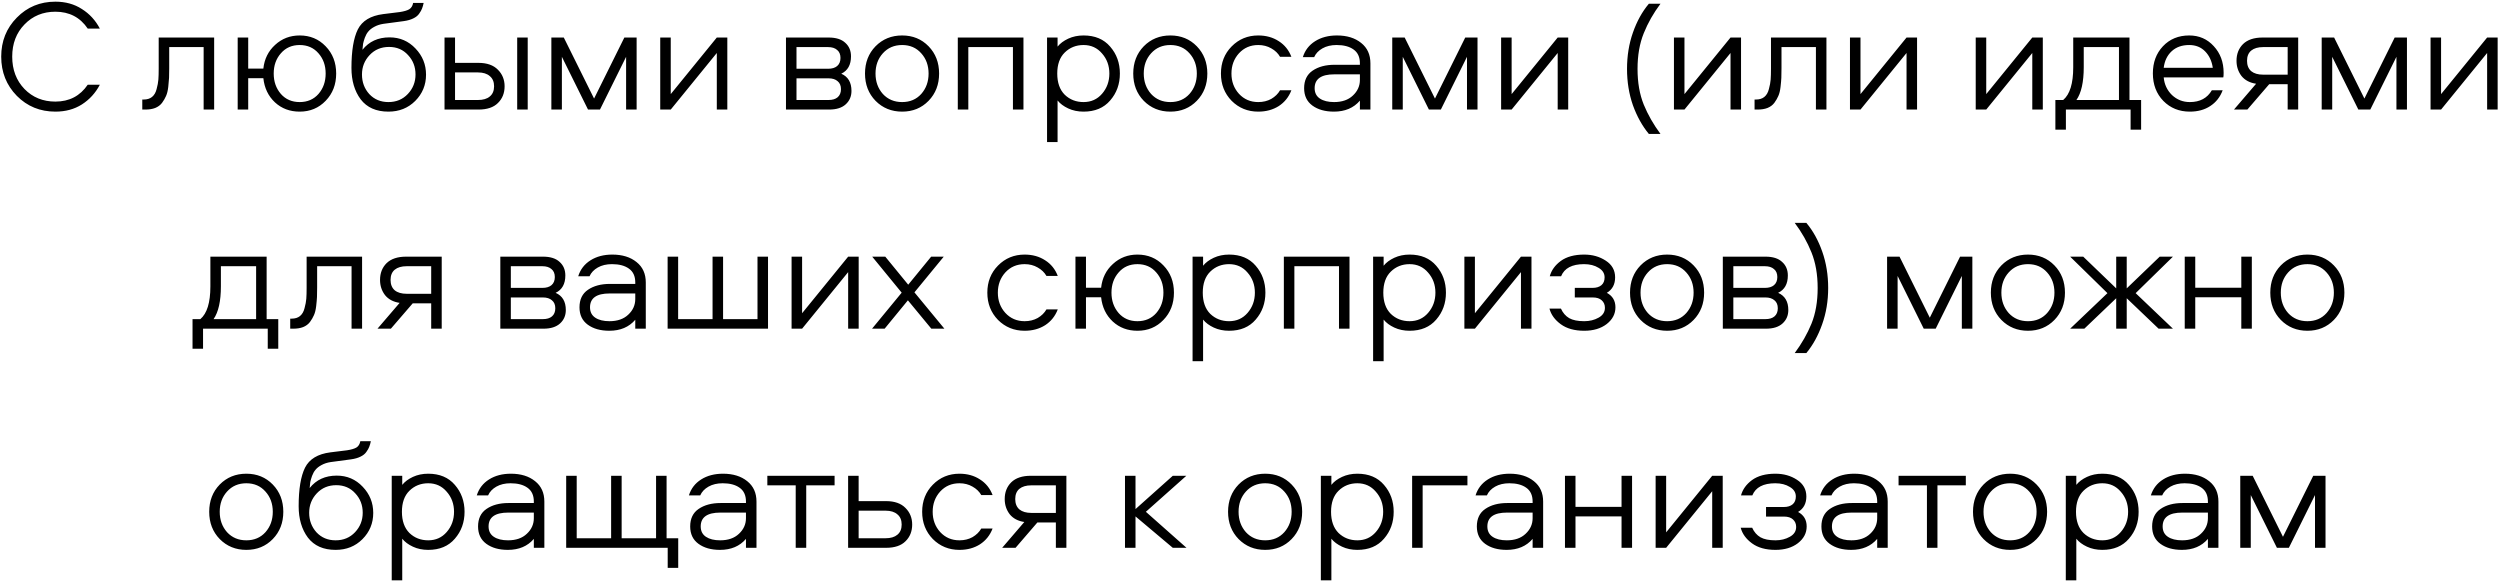 <?xml version="1.0" encoding="UTF-8"?> <svg xmlns="http://www.w3.org/2000/svg" width="251" height="59" viewBox="0 0 251 59" fill="none"><path d="M5.562 1.176C4.314 1.176 3.28 1.603 2.458 2.456C1.637 3.299 1.226 4.376 1.226 5.688C1.226 7 1.637 8.083 2.458 8.936C3.28 9.779 4.314 10.2 5.562 10.2C6.96 10.2 8.042 9.635 8.81 8.504H10.026C9.589 9.336 8.986 9.997 8.218 10.488C7.461 10.968 6.576 11.208 5.562 11.208C4.026 11.208 2.736 10.68 1.69 9.624C0.645 8.557 0.122 7.245 0.122 5.688C0.122 4.131 0.645 2.824 1.69 1.768C2.736 0.701 4.026 0.168 5.562 0.168C6.576 0.168 7.461 0.413 8.218 0.904C8.986 1.384 9.589 2.04 10.026 2.872H8.81C8.042 1.741 6.96 1.176 5.562 1.176ZM15.933 3.768H21.501V11H20.445V4.728H16.989V6.856C16.989 7.261 16.984 7.581 16.973 7.816C16.962 8.051 16.936 8.355 16.893 8.728C16.85 9.101 16.776 9.405 16.669 9.64C16.573 9.864 16.44 10.093 16.269 10.328C16.098 10.552 15.869 10.723 15.581 10.84C15.304 10.947 14.973 11 14.589 11H14.285V9.992H14.429C14.77 9.992 15.048 9.907 15.261 9.736C15.485 9.555 15.64 9.288 15.725 8.936C15.821 8.584 15.88 8.269 15.901 7.992C15.922 7.715 15.933 7.347 15.933 6.888V3.768ZM32.696 4.648C33.4 5.373 33.752 6.285 33.752 7.384C33.752 8.483 33.4 9.395 32.696 10.12C32.002 10.845 31.133 11.208 30.088 11.208C29.106 11.208 28.28 10.899 27.608 10.28C26.936 9.651 26.546 8.84 26.44 7.848H24.92V11H23.864V3.768H24.92V6.888H26.44C26.546 5.917 26.941 5.123 27.624 4.504C28.306 3.875 29.128 3.56 30.088 3.56C31.133 3.56 32.002 3.923 32.696 4.648ZM31.976 9.432C32.456 8.877 32.696 8.195 32.696 7.384C32.696 6.573 32.456 5.896 31.976 5.352C31.496 4.797 30.866 4.52 30.088 4.52C29.309 4.52 28.68 4.797 28.2 5.352C27.72 5.896 27.48 6.573 27.48 7.384C27.48 8.195 27.72 8.877 28.2 9.432C28.68 9.976 29.309 10.248 30.088 10.248C30.866 10.248 31.496 9.976 31.976 9.432ZM39.11 3.752C40.145 3.752 41.014 4.125 41.718 4.872C42.422 5.608 42.774 6.483 42.774 7.496C42.774 8.531 42.411 9.411 41.686 10.136C40.971 10.851 40.075 11.208 38.998 11.208C37.771 11.208 36.843 10.797 36.214 9.976C35.595 9.144 35.286 8.093 35.286 6.824C35.286 5.107 35.499 3.816 35.926 2.952C36.363 2.088 37.211 1.576 38.47 1.416L40.15 1.208C40.566 1.144 40.875 1.053 41.078 0.936C41.291 0.808 41.425 0.595 41.478 0.296H42.534C42.491 0.509 42.438 0.696 42.374 0.856C42.321 1.005 42.224 1.176 42.086 1.368C41.958 1.56 41.761 1.72 41.494 1.848C41.238 1.976 40.918 2.067 40.534 2.12L38.502 2.392C38.15 2.445 37.84 2.547 37.574 2.696C37.318 2.835 37.12 2.989 36.982 3.16C36.843 3.32 36.726 3.528 36.63 3.784C36.544 4.029 36.486 4.232 36.454 4.392C36.432 4.552 36.411 4.755 36.39 5C37.051 4.168 37.958 3.752 39.11 3.752ZM41.718 7.48C41.718 6.712 41.467 6.061 40.966 5.528C40.475 4.984 39.84 4.712 39.062 4.712C38.273 4.712 37.622 4.984 37.11 5.528C36.598 6.072 36.342 6.723 36.342 7.48C36.342 8.248 36.587 8.904 37.078 9.448C37.579 9.981 38.219 10.248 38.998 10.248C39.787 10.248 40.438 9.976 40.95 9.432C41.462 8.888 41.718 8.237 41.718 7.48ZM51.926 3.768H52.982V11H51.926V3.768ZM45.686 6.312H48.038C48.891 6.312 49.542 6.541 49.99 7C50.438 7.448 50.662 8.003 50.662 8.664C50.662 9.347 50.438 9.907 49.99 10.344C49.553 10.781 48.902 11 48.038 11H44.63V3.768H45.686V6.312ZM45.686 10.04H47.99C48.502 10.04 48.897 9.923 49.174 9.688C49.462 9.453 49.606 9.112 49.606 8.664C49.606 8.216 49.462 7.875 49.174 7.64C48.897 7.395 48.502 7.272 47.99 7.272H45.686V10.04ZM62.861 5.704L60.237 11H59.037L56.413 5.704V11H55.357V3.768H56.605L59.645 9.896L62.685 3.768H63.917V11H62.861V5.704ZM67.343 11H66.287V3.768H67.343V9.448L71.967 3.768H73.023V11H71.967V5.32L67.343 11ZM84.464 7.4C85.147 7.699 85.488 8.275 85.488 9.128C85.488 9.672 85.296 10.12 84.912 10.472C84.528 10.824 83.974 11 83.248 11H78.912V3.768H83.2C83.936 3.768 84.491 3.944 84.864 4.296C85.248 4.637 85.44 5.091 85.44 5.656C85.44 6.509 85.115 7.091 84.464 7.4ZM79.968 6.904H83.136C83.531 6.904 83.835 6.813 84.048 6.632C84.272 6.44 84.384 6.168 84.384 5.816C84.384 5.464 84.272 5.197 84.048 5.016C83.835 4.824 83.531 4.728 83.136 4.728H79.968V6.904ZM79.968 10.04H83.184C83.579 10.04 83.883 9.949 84.096 9.768C84.32 9.576 84.432 9.304 84.432 8.952C84.432 8.6 84.32 8.333 84.096 8.152C83.883 7.96 83.579 7.864 83.184 7.864H79.968V10.04ZM93.23 4.648C93.934 5.373 94.286 6.285 94.286 7.384C94.286 8.483 93.934 9.395 93.23 10.12C92.526 10.845 91.641 11.208 90.574 11.208C89.507 11.208 88.617 10.845 87.902 10.12C87.198 9.395 86.846 8.483 86.846 7.384C86.846 6.285 87.198 5.373 87.902 4.648C88.617 3.923 89.507 3.56 90.574 3.56C91.641 3.56 92.526 3.923 93.23 4.648ZM92.494 9.432C92.985 8.877 93.23 8.195 93.23 7.384C93.23 6.573 92.985 5.896 92.494 5.352C92.003 4.797 91.363 4.52 90.574 4.52C89.785 4.52 89.139 4.797 88.638 5.352C88.147 5.896 87.902 6.573 87.902 7.384C87.902 8.195 88.147 8.877 88.638 9.432C89.139 9.976 89.785 10.248 90.574 10.248C91.363 10.248 92.003 9.976 92.494 9.432ZM96.163 3.768H102.755V11H101.699V4.728H97.219V11H96.163V3.768ZM111.46 4.68C112.111 5.427 112.436 6.328 112.436 7.384C112.436 8.44 112.111 9.341 111.46 10.088C110.82 10.835 109.93 11.208 108.788 11.208C108.223 11.208 107.711 11.101 107.252 10.888C106.794 10.675 106.436 10.408 106.18 10.088V14.264H105.124V3.768H106.18V4.68C106.436 4.36 106.794 4.093 107.252 3.88C107.711 3.667 108.223 3.56 108.788 3.56C109.93 3.56 110.82 3.933 111.46 4.68ZM110.644 9.416C111.135 8.851 111.38 8.173 111.38 7.384C111.38 6.595 111.135 5.923 110.644 5.368C110.164 4.803 109.546 4.52 108.788 4.52C108.042 4.52 107.412 4.771 106.9 5.272C106.399 5.763 106.148 6.467 106.148 7.384C106.148 8.301 106.399 9.011 106.9 9.512C107.412 10.003 108.042 10.248 108.788 10.248C109.546 10.248 110.164 9.971 110.644 9.416ZM120.161 4.648C120.865 5.373 121.217 6.285 121.217 7.384C121.217 8.483 120.865 9.395 120.161 10.12C119.457 10.845 118.571 11.208 117.505 11.208C116.438 11.208 115.547 10.845 114.833 10.12C114.129 9.395 113.777 8.483 113.777 7.384C113.777 6.285 114.129 5.373 114.833 4.648C115.547 3.923 116.438 3.56 117.505 3.56C118.571 3.56 119.457 3.923 120.161 4.648ZM119.425 9.432C119.915 8.877 120.161 8.195 120.161 7.384C120.161 6.573 119.915 5.896 119.425 5.352C118.934 4.797 118.294 4.52 117.505 4.52C116.715 4.52 116.07 4.797 115.569 5.352C115.078 5.896 114.833 6.573 114.833 7.384C114.833 8.195 115.078 8.877 115.569 9.432C116.07 9.976 116.715 10.248 117.505 10.248C118.294 10.248 118.934 9.976 119.425 9.432ZM129.654 5.704H128.518C128.315 5.352 128.022 5.069 127.638 4.856C127.254 4.632 126.816 4.52 126.326 4.52C125.547 4.52 124.902 4.797 124.39 5.352C123.888 5.907 123.638 6.584 123.638 7.384C123.638 8.184 123.888 8.861 124.39 9.416C124.902 9.971 125.547 10.248 126.326 10.248C126.816 10.248 127.254 10.141 127.638 9.928C128.022 9.704 128.315 9.416 128.518 9.064H129.654C129.398 9.736 128.976 10.264 128.39 10.648C127.803 11.021 127.115 11.208 126.326 11.208C125.27 11.208 124.379 10.845 123.654 10.12C122.939 9.384 122.582 8.472 122.582 7.384C122.582 6.296 122.939 5.389 123.654 4.664C124.379 3.928 125.27 3.56 126.326 3.56C127.115 3.56 127.803 3.752 128.39 4.136C128.976 4.509 129.398 5.032 129.654 5.704ZM134.23 3.56C135.233 3.56 136.043 3.811 136.662 4.312C137.281 4.803 137.59 5.485 137.59 6.36V11H136.534V10.104C135.905 10.84 135.035 11.208 133.926 11.208C133.041 11.208 132.321 11.005 131.766 10.6C131.211 10.195 130.934 9.613 130.934 8.856C130.934 8.067 131.217 7.48 131.782 7.096C132.358 6.701 133.094 6.504 133.99 6.504H136.534V6.36C136.534 5.731 136.321 5.267 135.894 4.968C135.478 4.669 134.913 4.52 134.198 4.52C133.643 4.52 133.169 4.632 132.774 4.856C132.379 5.08 132.102 5.373 131.942 5.736H130.806C131.019 5.053 131.43 4.52 132.038 4.136C132.646 3.752 133.377 3.56 134.23 3.56ZM136.534 8.024V7.464H133.958C132.646 7.464 131.99 7.928 131.99 8.856C131.99 9.315 132.166 9.661 132.518 9.896C132.87 10.131 133.345 10.248 133.942 10.248C134.742 10.248 135.371 10.029 135.83 9.592C136.299 9.155 136.534 8.632 136.534 8.024ZM147.286 5.704L144.662 11H143.462L140.838 5.704V11H139.782V3.768H141.03L144.07 9.896L147.11 3.768H148.342V11H147.286V5.704ZM151.768 11H150.712V3.768H151.768V9.448L156.392 3.768H157.448V11H156.392V5.32L151.768 11ZM165.545 0.376H166.713C166.009 1.315 165.449 2.301 165.033 3.336C164.617 4.36 164.409 5.555 164.409 6.92C164.409 8.285 164.617 9.48 165.033 10.504C165.449 11.517 166.009 12.499 166.713 13.448H165.545C164.884 12.648 164.351 11.688 163.945 10.568C163.551 9.437 163.353 8.221 163.353 6.92C163.353 5.608 163.551 4.392 163.945 3.272C164.34 2.141 164.873 1.176 165.545 0.376ZM169.12 11H168.064V3.768H169.12V9.448L173.744 3.768H174.8V11H173.744V5.32L169.12 11ZM177.806 3.768H183.374V11H182.318V4.728H178.862V6.856C178.862 7.261 178.857 7.581 178.846 7.816C178.836 8.051 178.809 8.355 178.766 8.728C178.724 9.101 178.649 9.405 178.542 9.64C178.446 9.864 178.313 10.093 178.142 10.328C177.972 10.552 177.742 10.723 177.454 10.84C177.177 10.947 176.846 11 176.462 11H176.158V9.992H176.302C176.644 9.992 176.921 9.907 177.134 9.736C177.358 9.555 177.513 9.288 177.598 8.936C177.694 8.584 177.753 8.269 177.774 7.992C177.796 7.715 177.806 7.347 177.806 6.888V3.768ZM186.793 11H185.737V3.768H186.793V9.448L191.417 3.768H192.473V11H191.417V5.32L186.793 11ZM199.418 11H198.362V3.768H199.418V9.448L204.042 3.768H205.098V11H204.042V5.32L199.418 11ZM214.968 13.016H213.912V11H207.416V13.016H206.36V10.04H207.144C207.816 9.475 208.152 8.381 208.152 6.76V3.768H213.8V10.04H214.968V13.016ZM209.208 4.728V6.744C209.208 8.237 208.963 9.336 208.472 10.04H212.744V4.728H209.208ZM223.252 7.304C223.252 7.539 223.241 7.693 223.22 7.768H217.236C217.3 8.472 217.577 9.064 218.068 9.544C218.569 10.013 219.167 10.248 219.86 10.248C220.873 10.248 221.609 9.853 222.068 9.064H223.156C222.9 9.747 222.484 10.275 221.908 10.648C221.343 11.021 220.66 11.208 219.86 11.208C218.793 11.208 217.908 10.851 217.204 10.136C216.5 9.411 216.148 8.488 216.148 7.368C216.148 6.269 216.484 5.363 217.156 4.648C217.839 3.923 218.719 3.56 219.796 3.56C220.788 3.56 221.609 3.917 222.26 4.632C222.921 5.347 223.252 6.237 223.252 7.304ZM217.236 6.808H222.164C222.068 6.136 221.812 5.587 221.396 5.16C220.98 4.733 220.447 4.52 219.796 4.52C219.071 4.52 218.484 4.728 218.036 5.144C217.588 5.56 217.321 6.115 217.236 6.808ZM229.682 8.456H227.826L225.634 11H224.29L226.514 8.408C225.874 8.312 225.383 8.051 225.042 7.624C224.711 7.187 224.546 6.68 224.546 6.104C224.546 5.421 224.764 4.861 225.202 4.424C225.65 3.987 226.306 3.768 227.17 3.768H230.738V11H229.682V8.456ZM229.682 4.728H227.218C226.706 4.728 226.306 4.845 226.018 5.08C225.74 5.315 225.602 5.656 225.602 6.104C225.602 6.552 225.74 6.899 226.018 7.144C226.306 7.379 226.706 7.496 227.218 7.496H229.682V4.728ZM240.602 5.704L237.978 11H236.778L234.154 5.704V11H233.098V3.768H234.346L237.386 9.896L240.426 3.768H241.658V11H240.602V5.704ZM245.084 11H244.028V3.768H245.084V9.448L249.708 3.768H250.764V11H249.708V5.32L245.084 11ZM27.938 35.016H26.882V33H20.386V35.016H19.33V32.04H20.114C20.786 31.475 21.122 30.381 21.122 28.76V25.768H26.77V32.04H27.938V35.016ZM22.178 26.728V28.744C22.178 30.237 21.932 31.336 21.442 32.04H25.714V26.728H22.178ZM30.785 25.768H36.353V33H35.297V26.728H31.841V28.856C31.841 29.261 31.836 29.581 31.825 29.816C31.814 30.051 31.788 30.355 31.745 30.728C31.702 31.101 31.628 31.405 31.521 31.64C31.425 31.864 31.292 32.093 31.121 32.328C30.95 32.552 30.721 32.723 30.433 32.84C30.156 32.947 29.825 33 29.441 33H29.137V31.992H29.281C29.622 31.992 29.9 31.907 30.113 31.736C30.337 31.555 30.492 31.288 30.577 30.936C30.673 30.584 30.732 30.269 30.753 29.992C30.774 29.715 30.785 29.347 30.785 28.888V25.768ZM43.292 30.456H41.436L39.244 33H37.9L40.124 30.408C39.484 30.312 38.993 30.051 38.652 29.624C38.321 29.187 38.156 28.68 38.156 28.104C38.156 27.421 38.374 26.861 38.812 26.424C39.26 25.987 39.916 25.768 40.78 25.768H44.348V33H43.292V30.456ZM43.292 26.728H40.828C40.316 26.728 39.916 26.845 39.628 27.08C39.35 27.315 39.212 27.656 39.212 28.104C39.212 28.552 39.35 28.899 39.628 29.144C39.916 29.379 40.316 29.496 40.828 29.496H43.292V26.728ZM55.784 29.4C56.467 29.699 56.808 30.275 56.808 31.128C56.808 31.672 56.616 32.12 56.232 32.472C55.848 32.824 55.293 33 54.568 33H50.232V25.768H54.52C55.256 25.768 55.81 25.944 56.184 26.296C56.568 26.637 56.76 27.091 56.76 27.656C56.76 28.509 56.434 29.091 55.784 29.4ZM51.288 28.904H54.456C54.85 28.904 55.154 28.813 55.368 28.632C55.592 28.44 55.704 28.168 55.704 27.816C55.704 27.464 55.592 27.197 55.368 27.016C55.154 26.824 54.85 26.728 54.456 26.728H51.288V28.904ZM51.288 32.04H54.504C54.898 32.04 55.203 31.949 55.416 31.768C55.64 31.576 55.752 31.304 55.752 30.952C55.752 30.6 55.64 30.333 55.416 30.152C55.203 29.96 54.898 29.864 54.504 29.864H51.288V32.04ZM61.477 25.56C62.48 25.56 63.291 25.811 63.909 26.312C64.528 26.803 64.837 27.485 64.837 28.36V33H63.781V32.104C63.152 32.84 62.283 33.208 61.173 33.208C60.288 33.208 59.568 33.005 59.013 32.6C58.459 32.195 58.181 31.613 58.181 30.856C58.181 30.067 58.464 29.48 59.029 29.096C59.605 28.701 60.341 28.504 61.237 28.504H63.781V28.36C63.781 27.731 63.568 27.267 63.141 26.968C62.725 26.669 62.16 26.52 61.445 26.52C60.891 26.52 60.416 26.632 60.021 26.856C59.627 27.08 59.349 27.373 59.189 27.736H58.053C58.267 27.053 58.677 26.52 59.285 26.136C59.893 25.752 60.624 25.56 61.477 25.56ZM63.781 30.024V29.464H61.205C59.893 29.464 59.237 29.928 59.237 30.856C59.237 31.315 59.413 31.661 59.765 31.896C60.117 32.131 60.592 32.248 61.189 32.248C61.989 32.248 62.619 32.029 63.077 31.592C63.547 31.155 63.781 30.632 63.781 30.024ZM77.109 33H67.029V25.768H68.085V32.04H71.541V25.768H72.597V32.04H76.053V25.768H77.109V33ZM80.531 33H79.475V25.768H80.531V31.448L85.155 25.768H86.211V33H85.155V27.32L80.531 33ZM94.753 25.768L91.809 29.352L94.817 33H93.505L91.153 30.152L88.817 33H87.553L90.529 29.384L87.569 25.768H88.881L91.185 28.584L93.489 25.768H94.753ZM106.2 27.704H105.064C104.861 27.352 104.568 27.069 104.184 26.856C103.8 26.632 103.363 26.52 102.872 26.52C102.093 26.52 101.448 26.797 100.936 27.352C100.435 27.907 100.184 28.584 100.184 29.384C100.184 30.184 100.435 30.861 100.936 31.416C101.448 31.971 102.093 32.248 102.872 32.248C103.363 32.248 103.8 32.141 104.184 31.928C104.568 31.704 104.861 31.416 105.064 31.064H106.2C105.944 31.736 105.523 32.264 104.936 32.648C104.349 33.021 103.661 33.208 102.872 33.208C101.816 33.208 100.925 32.845 100.2 32.12C99.485 31.384 99.128 30.472 99.128 29.384C99.128 28.296 99.485 27.389 100.2 26.664C100.925 25.928 101.816 25.56 102.872 25.56C103.661 25.56 104.349 25.752 104.936 26.136C105.523 26.509 105.944 27.032 106.2 27.704ZM116.808 26.648C117.512 27.373 117.864 28.285 117.864 29.384C117.864 30.483 117.512 31.395 116.808 32.12C116.115 32.845 115.246 33.208 114.2 33.208C113.219 33.208 112.392 32.899 111.72 32.28C111.048 31.651 110.659 30.84 110.552 29.848H109.032V33H107.976V25.768H109.032V28.888H110.552C110.659 27.917 111.054 27.123 111.736 26.504C112.419 25.875 113.24 25.56 114.2 25.56C115.246 25.56 116.115 25.923 116.808 26.648ZM116.088 31.432C116.568 30.877 116.808 30.195 116.808 29.384C116.808 28.573 116.568 27.896 116.088 27.352C115.608 26.797 114.979 26.52 114.2 26.52C113.422 26.52 112.792 26.797 112.312 27.352C111.832 27.896 111.592 28.573 111.592 29.384C111.592 30.195 111.832 30.877 112.312 31.432C112.792 31.976 113.422 32.248 114.2 32.248C114.979 32.248 115.608 31.976 116.088 31.432ZM126.07 26.68C126.721 27.427 127.046 28.328 127.046 29.384C127.046 30.44 126.721 31.341 126.07 32.088C125.43 32.835 124.54 33.208 123.398 33.208C122.833 33.208 122.321 33.101 121.862 32.888C121.404 32.675 121.046 32.408 120.79 32.088V36.264H119.734V25.768H120.79V26.68C121.046 26.36 121.404 26.093 121.862 25.88C122.321 25.667 122.833 25.56 123.398 25.56C124.54 25.56 125.43 25.933 126.07 26.68ZM125.254 31.416C125.745 30.851 125.99 30.173 125.99 29.384C125.99 28.595 125.745 27.923 125.254 27.368C124.774 26.803 124.156 26.52 123.398 26.52C122.652 26.52 122.022 26.771 121.51 27.272C121.009 27.763 120.758 28.467 120.758 29.384C120.758 30.301 121.009 31.011 121.51 31.512C122.022 32.003 122.652 32.248 123.398 32.248C124.156 32.248 124.774 31.971 125.254 31.416ZM128.899 25.768H135.491V33H134.435V26.728H129.955V33H128.899V25.768ZM144.196 26.68C144.847 27.427 145.172 28.328 145.172 29.384C145.172 30.44 144.847 31.341 144.196 32.088C143.556 32.835 142.665 33.208 141.524 33.208C140.959 33.208 140.447 33.101 139.988 32.888C139.529 32.675 139.172 32.408 138.916 32.088V36.264H137.86V25.768H138.916V26.68C139.172 26.36 139.529 26.093 139.988 25.88C140.447 25.667 140.959 25.56 141.524 25.56C142.665 25.56 143.556 25.933 144.196 26.68ZM143.38 31.416C143.871 30.851 144.116 30.173 144.116 29.384C144.116 28.595 143.871 27.923 143.38 27.368C142.9 26.803 142.281 26.52 141.524 26.52C140.777 26.52 140.148 26.771 139.636 27.272C139.135 27.763 138.884 28.467 138.884 29.384C138.884 30.301 139.135 31.011 139.636 31.512C140.148 32.003 140.777 32.248 141.524 32.248C142.281 32.248 142.9 31.971 143.38 31.416ZM148.08 33H147.024V25.768H148.08V31.448L152.704 25.768H153.76V33H152.704V27.32L148.08 33ZM161.326 29.4C161.902 29.709 162.19 30.195 162.19 30.856C162.19 31.517 161.897 32.077 161.31 32.536C160.724 32.984 159.972 33.208 159.054 33.208C158.084 33.208 157.3 32.989 156.702 32.552C156.105 32.115 155.726 31.592 155.566 30.984H156.718C156.91 31.411 157.188 31.731 157.55 31.944C157.913 32.147 158.414 32.248 159.054 32.248C159.598 32.248 160.078 32.131 160.494 31.896C160.921 31.661 161.134 31.331 161.134 30.904C161.134 30.595 161.028 30.344 160.814 30.152C160.612 29.96 160.308 29.864 159.902 29.864H158.11V28.904H159.886C160.27 28.904 160.569 28.813 160.782 28.632C160.996 28.451 161.102 28.189 161.102 27.848C161.102 27.443 160.9 27.123 160.494 26.888C160.1 26.643 159.614 26.52 159.038 26.52C157.833 26.52 157.065 26.925 156.734 27.736H155.598C155.758 27.139 156.126 26.627 156.702 26.2C157.289 25.773 158.073 25.56 159.054 25.56C159.876 25.56 160.596 25.763 161.214 26.168C161.844 26.573 162.158 27.133 162.158 27.848C162.158 28.552 161.881 29.069 161.326 29.4ZM170.038 26.648C170.742 27.373 171.094 28.285 171.094 29.384C171.094 30.483 170.742 31.395 170.038 32.12C169.334 32.845 168.448 33.208 167.382 33.208C166.315 33.208 165.424 32.845 164.71 32.12C164.006 31.395 163.654 30.483 163.654 29.384C163.654 28.285 164.006 27.373 164.71 26.648C165.424 25.923 166.315 25.56 167.382 25.56C168.448 25.56 169.334 25.923 170.038 26.648ZM169.302 31.432C169.792 30.877 170.038 30.195 170.038 29.384C170.038 28.573 169.792 27.896 169.302 27.352C168.811 26.797 168.171 26.52 167.382 26.52C166.592 26.52 165.947 26.797 165.446 27.352C164.955 27.896 164.71 28.573 164.71 29.384C164.71 30.195 164.955 30.877 165.446 31.432C165.947 31.976 166.592 32.248 167.382 32.248C168.171 32.248 168.811 31.976 169.302 31.432ZM178.523 29.4C179.205 29.699 179.547 30.275 179.547 31.128C179.547 31.672 179.355 32.12 178.971 32.472C178.587 32.824 178.032 33 177.307 33H172.971V25.768H177.259C177.995 25.768 178.549 25.944 178.923 26.296C179.307 26.637 179.499 27.091 179.499 27.656C179.499 28.509 179.173 29.091 178.523 29.4ZM174.027 28.904H177.195C177.589 28.904 177.893 28.813 178.107 28.632C178.331 28.44 178.443 28.168 178.443 27.816C178.443 27.464 178.331 27.197 178.107 27.016C177.893 26.824 177.589 26.728 177.195 26.728H174.027V28.904ZM174.027 32.04H177.243C177.637 32.04 177.941 31.949 178.155 31.768C178.379 31.576 178.491 31.304 178.491 30.952C178.491 30.6 178.379 30.333 178.155 30.152C177.941 29.96 177.637 29.864 177.243 29.864H174.027V32.04ZM180.189 22.376H181.357C182.029 23.176 182.562 24.141 182.957 25.272C183.352 26.392 183.549 27.608 183.549 28.92C183.549 30.221 183.346 31.437 182.941 32.568C182.546 33.688 182.018 34.648 181.357 35.448H180.189C180.893 34.499 181.453 33.517 181.869 32.504C182.285 31.48 182.493 30.285 182.493 28.92C182.493 27.555 182.285 26.36 181.869 25.336C181.453 24.301 180.893 23.315 180.189 22.376ZM196.968 27.704L194.344 33H193.144L190.52 27.704V33H189.464V25.768H190.712L193.752 31.896L196.792 25.768H198.024V33H196.968V27.704ZM206.266 26.648C206.97 27.373 207.322 28.285 207.322 29.384C207.322 30.483 206.97 31.395 206.266 32.12C205.562 32.845 204.676 33.208 203.61 33.208C202.543 33.208 201.652 32.845 200.938 32.12C200.234 31.395 199.882 30.483 199.882 29.384C199.882 28.285 200.234 27.373 200.938 26.648C201.652 25.923 202.543 25.56 203.61 25.56C204.676 25.56 205.562 25.923 206.266 26.648ZM205.53 31.432C206.02 30.877 206.266 30.195 206.266 29.384C206.266 28.573 206.02 27.896 205.53 27.352C205.039 26.797 204.399 26.52 203.61 26.52C202.82 26.52 202.175 26.797 201.674 27.352C201.183 27.896 200.938 28.573 200.938 29.384C200.938 30.195 201.183 30.877 201.674 31.432C202.175 31.976 202.82 32.248 203.61 32.248C204.399 32.248 205.039 31.976 205.53 31.432ZM212.467 25.768H213.523V28.952L216.835 25.768H218.163L214.419 29.432L218.163 33H216.723L213.523 29.944V33H212.467V29.944L209.267 33H207.843L211.587 29.432L207.843 25.768H209.155L212.467 28.952V25.768ZM225.027 25.768H226.083V33H225.027V29.848H220.403V33H219.347V25.768H220.403V28.888H225.027V25.768ZM234.321 26.648C235.025 27.373 235.377 28.285 235.377 29.384C235.377 30.483 235.025 31.395 234.321 32.12C233.617 32.845 232.732 33.208 231.665 33.208C230.599 33.208 229.708 32.845 228.993 32.12C228.289 31.395 227.937 30.483 227.937 29.384C227.937 28.285 228.289 27.373 228.993 26.648C229.708 25.923 230.599 25.56 231.665 25.56C232.732 25.56 233.617 25.923 234.321 26.648ZM233.585 31.432C234.076 30.877 234.321 30.195 234.321 29.384C234.321 28.573 234.076 27.896 233.585 27.352C233.095 26.797 232.455 26.52 231.665 26.52C230.876 26.52 230.231 26.797 229.729 27.352C229.239 27.896 228.993 28.573 228.993 29.384C228.993 30.195 229.239 30.877 229.729 31.432C230.231 31.976 230.876 32.248 231.665 32.248C232.455 32.248 233.095 31.976 233.585 31.432ZM27.388 48.648C28.092 49.373 28.444 50.285 28.444 51.384C28.444 52.483 28.092 53.395 27.388 54.12C26.684 54.845 25.799 55.208 24.732 55.208C23.665 55.208 22.774 54.845 22.06 54.12C21.356 53.395 21.004 52.483 21.004 51.384C21.004 50.285 21.356 49.373 22.06 48.648C22.774 47.923 23.665 47.56 24.732 47.56C25.799 47.56 26.684 47.923 27.388 48.648ZM26.652 53.432C27.142 52.877 27.388 52.195 27.388 51.384C27.388 50.573 27.142 49.896 26.652 49.352C26.161 48.797 25.521 48.52 24.732 48.52C23.942 48.52 23.297 48.797 22.796 49.352C22.305 49.896 22.06 50.573 22.06 51.384C22.06 52.195 22.305 52.877 22.796 53.432C23.297 53.976 23.942 54.248 24.732 54.248C25.521 54.248 26.161 53.976 26.652 53.432ZM33.809 47.752C34.843 47.752 35.713 48.125 36.417 48.872C37.121 49.608 37.473 50.483 37.473 51.496C37.473 52.531 37.11 53.411 36.385 54.136C35.67 54.851 34.774 55.208 33.697 55.208C32.47 55.208 31.542 54.797 30.913 53.976C30.294 53.144 29.985 52.093 29.985 50.824C29.985 49.107 30.198 47.816 30.625 46.952C31.062 46.088 31.91 45.576 33.169 45.416L34.849 45.208C35.265 45.144 35.574 45.053 35.777 44.936C35.99 44.808 36.123 44.595 36.177 44.296H37.233C37.19 44.509 37.137 44.696 37.073 44.856C37.02 45.005 36.923 45.176 36.785 45.368C36.657 45.56 36.459 45.72 36.193 45.848C35.937 45.976 35.617 46.067 35.233 46.12L33.201 46.392C32.849 46.445 32.539 46.547 32.273 46.696C32.017 46.835 31.82 46.989 31.681 47.16C31.542 47.32 31.425 47.528 31.329 47.784C31.244 48.029 31.185 48.232 31.153 48.392C31.131 48.552 31.11 48.755 31.089 49C31.75 48.168 32.657 47.752 33.809 47.752ZM36.417 51.48C36.417 50.712 36.166 50.061 35.665 49.528C35.174 48.984 34.539 48.712 33.761 48.712C32.971 48.712 32.321 48.984 31.809 49.528C31.297 50.072 31.041 50.723 31.041 51.48C31.041 52.248 31.286 52.904 31.777 53.448C32.278 53.981 32.918 54.248 33.697 54.248C34.486 54.248 35.137 53.976 35.649 53.432C36.161 52.888 36.417 52.237 36.417 51.48ZM45.665 48.68C46.316 49.427 46.641 50.328 46.641 51.384C46.641 52.44 46.316 53.341 45.665 54.088C45.025 54.835 44.134 55.208 42.993 55.208C42.428 55.208 41.916 55.101 41.457 54.888C40.998 54.675 40.641 54.408 40.385 54.088V58.264H39.329V47.768H40.385V48.68C40.641 48.36 40.998 48.093 41.457 47.88C41.916 47.667 42.428 47.56 42.993 47.56C44.134 47.56 45.025 47.933 45.665 48.68ZM44.849 53.416C45.34 52.851 45.585 52.173 45.585 51.384C45.585 50.595 45.34 49.923 44.849 49.368C44.369 48.803 43.75 48.52 42.993 48.52C42.246 48.52 41.617 48.771 41.105 49.272C40.604 49.763 40.353 50.467 40.353 51.384C40.353 52.301 40.604 53.011 41.105 53.512C41.617 54.003 42.246 54.248 42.993 54.248C43.75 54.248 44.369 53.971 44.849 53.416ZM51.293 47.56C52.296 47.56 53.107 47.811 53.725 48.312C54.344 48.803 54.653 49.485 54.653 50.36V55H53.597V54.104C52.968 54.84 52.099 55.208 50.989 55.208C50.104 55.208 49.384 55.005 48.829 54.6C48.275 54.195 47.997 53.613 47.997 52.856C47.997 52.067 48.28 51.48 48.845 51.096C49.421 50.701 50.157 50.504 51.053 50.504H53.597V50.36C53.597 49.731 53.384 49.267 52.957 48.968C52.541 48.669 51.976 48.52 51.261 48.52C50.707 48.52 50.232 48.632 49.837 48.856C49.443 49.08 49.165 49.373 49.005 49.736H47.869C48.083 49.053 48.493 48.52 49.101 48.136C49.709 47.752 50.44 47.56 51.293 47.56ZM53.597 52.024V51.464H51.021C49.709 51.464 49.053 51.928 49.053 52.856C49.053 53.315 49.229 53.661 49.581 53.896C49.933 54.131 50.408 54.248 51.005 54.248C51.805 54.248 52.435 54.029 52.893 53.592C53.363 53.155 53.597 52.632 53.597 52.024ZM65.869 47.768H66.925V54.04H68.093V57.016H67.037V55H56.845V47.768H57.901V54.04H61.357V47.768H62.413V54.04H65.869V47.768ZM72.591 47.56C73.594 47.56 74.404 47.811 75.023 48.312C75.641 48.803 75.951 49.485 75.951 50.36V55H74.895V54.104C74.266 54.84 73.396 55.208 72.287 55.208C71.401 55.208 70.681 55.005 70.127 54.6C69.572 54.195 69.295 53.613 69.295 52.856C69.295 52.067 69.578 51.48 70.143 51.096C70.719 50.701 71.455 50.504 72.351 50.504H74.895V50.36C74.895 49.731 74.681 49.267 74.255 48.968C73.839 48.669 73.273 48.52 72.559 48.52C72.004 48.52 71.529 48.632 71.135 48.856C70.74 49.08 70.463 49.373 70.303 49.736H69.167C69.38 49.053 69.791 48.52 70.399 48.136C71.007 47.752 71.737 47.56 72.591 47.56ZM74.895 52.024V51.464H72.319C71.007 51.464 70.351 51.928 70.351 52.856C70.351 53.315 70.527 53.661 70.879 53.896C71.231 54.131 71.706 54.248 72.303 54.248C73.103 54.248 73.732 54.029 74.191 53.592C74.66 53.155 74.895 52.632 74.895 52.024ZM77.041 48.728V47.768H83.793V48.728H80.945V55H79.889V48.728H77.041ZM86.207 50.312H88.959C89.812 50.312 90.463 50.541 90.911 51C91.359 51.448 91.583 52.003 91.583 52.664C91.583 53.347 91.359 53.907 90.911 54.344C90.474 54.781 89.823 55 88.959 55H85.151V47.768H86.207V50.312ZM86.207 54.04H88.911C89.423 54.04 89.817 53.923 90.095 53.688C90.383 53.453 90.527 53.112 90.527 52.664C90.527 52.216 90.383 51.875 90.095 51.64C89.817 51.395 89.423 51.272 88.911 51.272H86.207V54.04ZM99.656 49.704H98.52C98.318 49.352 98.025 49.069 97.641 48.856C97.257 48.632 96.819 48.52 96.329 48.52C95.55 48.52 94.904 48.797 94.392 49.352C93.891 49.907 93.641 50.584 93.641 51.384C93.641 52.184 93.891 52.861 94.392 53.416C94.904 53.971 95.55 54.248 96.329 54.248C96.819 54.248 97.257 54.141 97.641 53.928C98.025 53.704 98.318 53.416 98.52 53.064H99.656C99.4 53.736 98.979 54.264 98.392 54.648C97.806 55.021 97.118 55.208 96.329 55.208C95.272 55.208 94.382 54.845 93.656 54.12C92.942 53.384 92.585 52.472 92.585 51.384C92.585 50.296 92.942 49.389 93.656 48.664C94.382 47.928 95.272 47.56 96.329 47.56C97.118 47.56 97.806 47.752 98.392 48.136C98.979 48.509 99.4 49.032 99.656 49.704ZM106.009 52.456H104.153L101.961 55H100.617L102.841 52.408C102.201 52.312 101.71 52.051 101.369 51.624C101.038 51.187 100.873 50.68 100.873 50.104C100.873 49.421 101.091 48.861 101.529 48.424C101.977 47.987 102.633 47.768 103.497 47.768H107.065V55H106.009V52.456ZM106.009 48.728H103.545C103.033 48.728 102.633 48.845 102.345 49.08C102.067 49.315 101.929 49.656 101.929 50.104C101.929 50.552 102.067 50.899 102.345 51.144C102.633 51.379 103.033 51.496 103.545 51.496H106.009V48.728ZM112.949 47.768H114.005V51.112L117.749 47.768H119.109L115.045 51.384L119.125 55H117.749L114.005 51.848V55H112.949V47.768ZM129.681 48.648C130.385 49.373 130.737 50.285 130.737 51.384C130.737 52.483 130.385 53.395 129.681 54.12C128.977 54.845 128.092 55.208 127.025 55.208C125.958 55.208 125.068 54.845 124.353 54.12C123.649 53.395 123.297 52.483 123.297 51.384C123.297 50.285 123.649 49.373 124.353 48.648C125.068 47.923 125.958 47.56 127.025 47.56C128.092 47.56 128.977 47.923 129.681 48.648ZM128.945 53.432C129.436 52.877 129.681 52.195 129.681 51.384C129.681 50.573 129.436 49.896 128.945 49.352C128.454 48.797 127.814 48.52 127.025 48.52C126.236 48.52 125.59 48.797 125.089 49.352C124.598 49.896 124.353 50.573 124.353 51.384C124.353 52.195 124.598 52.877 125.089 53.432C125.59 53.976 126.236 54.248 127.025 54.248C127.814 54.248 128.454 53.976 128.945 53.432ZM138.95 48.68C139.601 49.427 139.926 50.328 139.926 51.384C139.926 52.44 139.601 53.341 138.95 54.088C138.31 54.835 137.419 55.208 136.278 55.208C135.713 55.208 135.201 55.101 134.742 54.888C134.283 54.675 133.926 54.408 133.67 54.088V58.264H132.614V47.768H133.67V48.68C133.926 48.36 134.283 48.093 134.742 47.88C135.201 47.667 135.713 47.56 136.278 47.56C137.419 47.56 138.31 47.933 138.95 48.68ZM138.134 53.416C138.625 52.851 138.87 52.173 138.87 51.384C138.87 50.595 138.625 49.923 138.134 49.368C137.654 48.803 137.035 48.52 136.278 48.52C135.531 48.52 134.902 48.771 134.39 49.272C133.889 49.763 133.638 50.467 133.638 51.384C133.638 52.301 133.889 53.011 134.39 53.512C134.902 54.003 135.531 54.248 136.278 54.248C137.035 54.248 137.654 53.971 138.134 53.416ZM141.778 47.768H147.33V48.728H142.834V55H141.778V47.768ZM151.571 47.56C152.574 47.56 153.384 47.811 154.003 48.312C154.622 48.803 154.931 49.485 154.931 50.36V55H153.875V54.104C153.246 54.84 152.376 55.208 151.267 55.208C150.382 55.208 149.662 55.005 149.107 54.6C148.552 54.195 148.275 53.613 148.275 52.856C148.275 52.067 148.558 51.48 149.123 51.096C149.699 50.701 150.435 50.504 151.331 50.504H153.875V50.36C153.875 49.731 153.662 49.267 153.235 48.968C152.819 48.669 152.254 48.52 151.539 48.52C150.984 48.52 150.51 48.632 150.115 48.856C149.72 49.08 149.443 49.373 149.283 49.736H148.147C148.36 49.053 148.771 48.52 149.379 48.136C149.987 47.752 150.718 47.56 151.571 47.56ZM153.875 52.024V51.464H151.299C149.987 51.464 149.331 51.928 149.331 52.856C149.331 53.315 149.507 53.661 149.859 53.896C150.211 54.131 150.686 54.248 151.283 54.248C152.083 54.248 152.712 54.029 153.171 53.592C153.64 53.155 153.875 52.632 153.875 52.024ZM162.803 47.768H163.859V55H162.803V51.848H158.179V55H157.123V47.768H158.179V50.888H162.803V47.768ZM167.281 55H166.225V47.768H167.281V53.448L171.905 47.768H172.961V55H171.905V49.32L167.281 55ZM180.526 51.4C181.102 51.709 181.39 52.195 181.39 52.856C181.39 53.517 181.097 54.077 180.51 54.536C179.924 54.984 179.172 55.208 178.254 55.208C177.284 55.208 176.5 54.989 175.902 54.552C175.305 54.115 174.926 53.592 174.766 52.984H175.918C176.11 53.411 176.388 53.731 176.75 53.944C177.113 54.147 177.614 54.248 178.254 54.248C178.798 54.248 179.278 54.131 179.694 53.896C180.121 53.661 180.334 53.331 180.334 52.904C180.334 52.595 180.228 52.344 180.014 52.152C179.812 51.96 179.508 51.864 179.102 51.864H177.31V50.904H179.086C179.47 50.904 179.769 50.813 179.982 50.632C180.196 50.451 180.302 50.189 180.302 49.848C180.302 49.443 180.1 49.123 179.694 48.888C179.3 48.643 178.814 48.52 178.238 48.52C177.033 48.52 176.265 48.925 175.934 49.736H174.798C174.958 49.139 175.326 48.627 175.902 48.2C176.489 47.773 177.273 47.56 178.254 47.56C179.076 47.56 179.796 47.763 180.414 48.168C181.044 48.573 181.358 49.133 181.358 49.848C181.358 50.552 181.081 51.069 180.526 51.4ZM186.166 47.56C187.169 47.56 187.979 47.811 188.598 48.312C189.217 48.803 189.526 49.485 189.526 50.36V55H188.47V54.104C187.841 54.84 186.971 55.208 185.862 55.208C184.977 55.208 184.257 55.005 183.702 54.6C183.147 54.195 182.87 53.613 182.87 52.856C182.87 52.067 183.153 51.48 183.718 51.096C184.294 50.701 185.03 50.504 185.926 50.504H188.47V50.36C188.47 49.731 188.257 49.267 187.83 48.968C187.414 48.669 186.849 48.52 186.134 48.52C185.579 48.52 185.105 48.632 184.71 48.856C184.315 49.08 184.038 49.373 183.878 49.736H182.742C182.955 49.053 183.366 48.52 183.974 48.136C184.582 47.752 185.313 47.56 186.166 47.56ZM188.47 52.024V51.464H185.894C184.582 51.464 183.926 51.928 183.926 52.856C183.926 53.315 184.102 53.661 184.454 53.896C184.806 54.131 185.281 54.248 185.878 54.248C186.678 54.248 187.307 54.029 187.766 53.592C188.235 53.155 188.47 52.632 188.47 52.024ZM190.616 48.728V47.768H197.368V48.728H194.52V55H193.464V48.728H190.616ZM204.473 48.648C205.177 49.373 205.529 50.285 205.529 51.384C205.529 52.483 205.177 53.395 204.473 54.12C203.769 54.845 202.884 55.208 201.817 55.208C200.75 55.208 199.86 54.845 199.145 54.12C198.441 53.395 198.089 52.483 198.089 51.384C198.089 50.285 198.441 49.373 199.145 48.648C199.86 47.923 200.75 47.56 201.817 47.56C202.884 47.56 203.769 47.923 204.473 48.648ZM203.737 53.432C204.228 52.877 204.473 52.195 204.473 51.384C204.473 50.573 204.228 49.896 203.737 49.352C203.246 48.797 202.606 48.52 201.817 48.52C201.028 48.52 200.382 48.797 199.881 49.352C199.39 49.896 199.145 50.573 199.145 51.384C199.145 52.195 199.39 52.877 199.881 53.432C200.382 53.976 201.028 54.248 201.817 54.248C202.606 54.248 203.246 53.976 203.737 53.432ZM213.742 48.68C214.393 49.427 214.718 50.328 214.718 51.384C214.718 52.44 214.393 53.341 213.742 54.088C213.102 54.835 212.211 55.208 211.07 55.208C210.505 55.208 209.993 55.101 209.534 54.888C209.075 54.675 208.718 54.408 208.462 54.088V58.264H207.406V47.768H208.462V48.68C208.718 48.36 209.075 48.093 209.534 47.88C209.993 47.667 210.505 47.56 211.07 47.56C212.211 47.56 213.102 47.933 213.742 48.68ZM212.926 53.416C213.417 52.851 213.662 52.173 213.662 51.384C213.662 50.595 213.417 49.923 212.926 49.368C212.446 48.803 211.827 48.52 211.07 48.52C210.323 48.52 209.694 48.771 209.182 49.272C208.681 49.763 208.43 50.467 208.43 51.384C208.43 52.301 208.681 53.011 209.182 53.512C209.694 54.003 210.323 54.248 211.07 54.248C211.827 54.248 212.446 53.971 212.926 53.416ZM219.37 47.56C220.373 47.56 221.184 47.811 221.802 48.312C222.421 48.803 222.73 49.485 222.73 50.36V55H221.674V54.104C221.045 54.84 220.176 55.208 219.066 55.208C218.181 55.208 217.461 55.005 216.906 54.6C216.352 54.195 216.074 53.613 216.074 52.856C216.074 52.067 216.357 51.48 216.922 51.096C217.498 50.701 218.234 50.504 219.13 50.504H221.674V50.36C221.674 49.731 221.461 49.267 221.034 48.968C220.618 48.669 220.053 48.52 219.338 48.52C218.784 48.52 218.309 48.632 217.914 48.856C217.52 49.08 217.242 49.373 217.082 49.736H215.946C216.16 49.053 216.57 48.52 217.178 48.136C217.786 47.752 218.517 47.56 219.37 47.56ZM221.674 52.024V51.464H219.098C217.786 51.464 217.13 51.928 217.13 52.856C217.13 53.315 217.306 53.661 217.658 53.896C218.01 54.131 218.485 54.248 219.082 54.248C219.882 54.248 220.512 54.029 220.97 53.592C221.44 53.155 221.674 52.632 221.674 52.024ZM232.426 49.704L229.802 55H228.602L225.978 49.704V55H224.922V47.768H226.17L229.21 53.896L232.25 47.768H233.482V55H232.426V49.704Z" fill="black"></path></svg> 